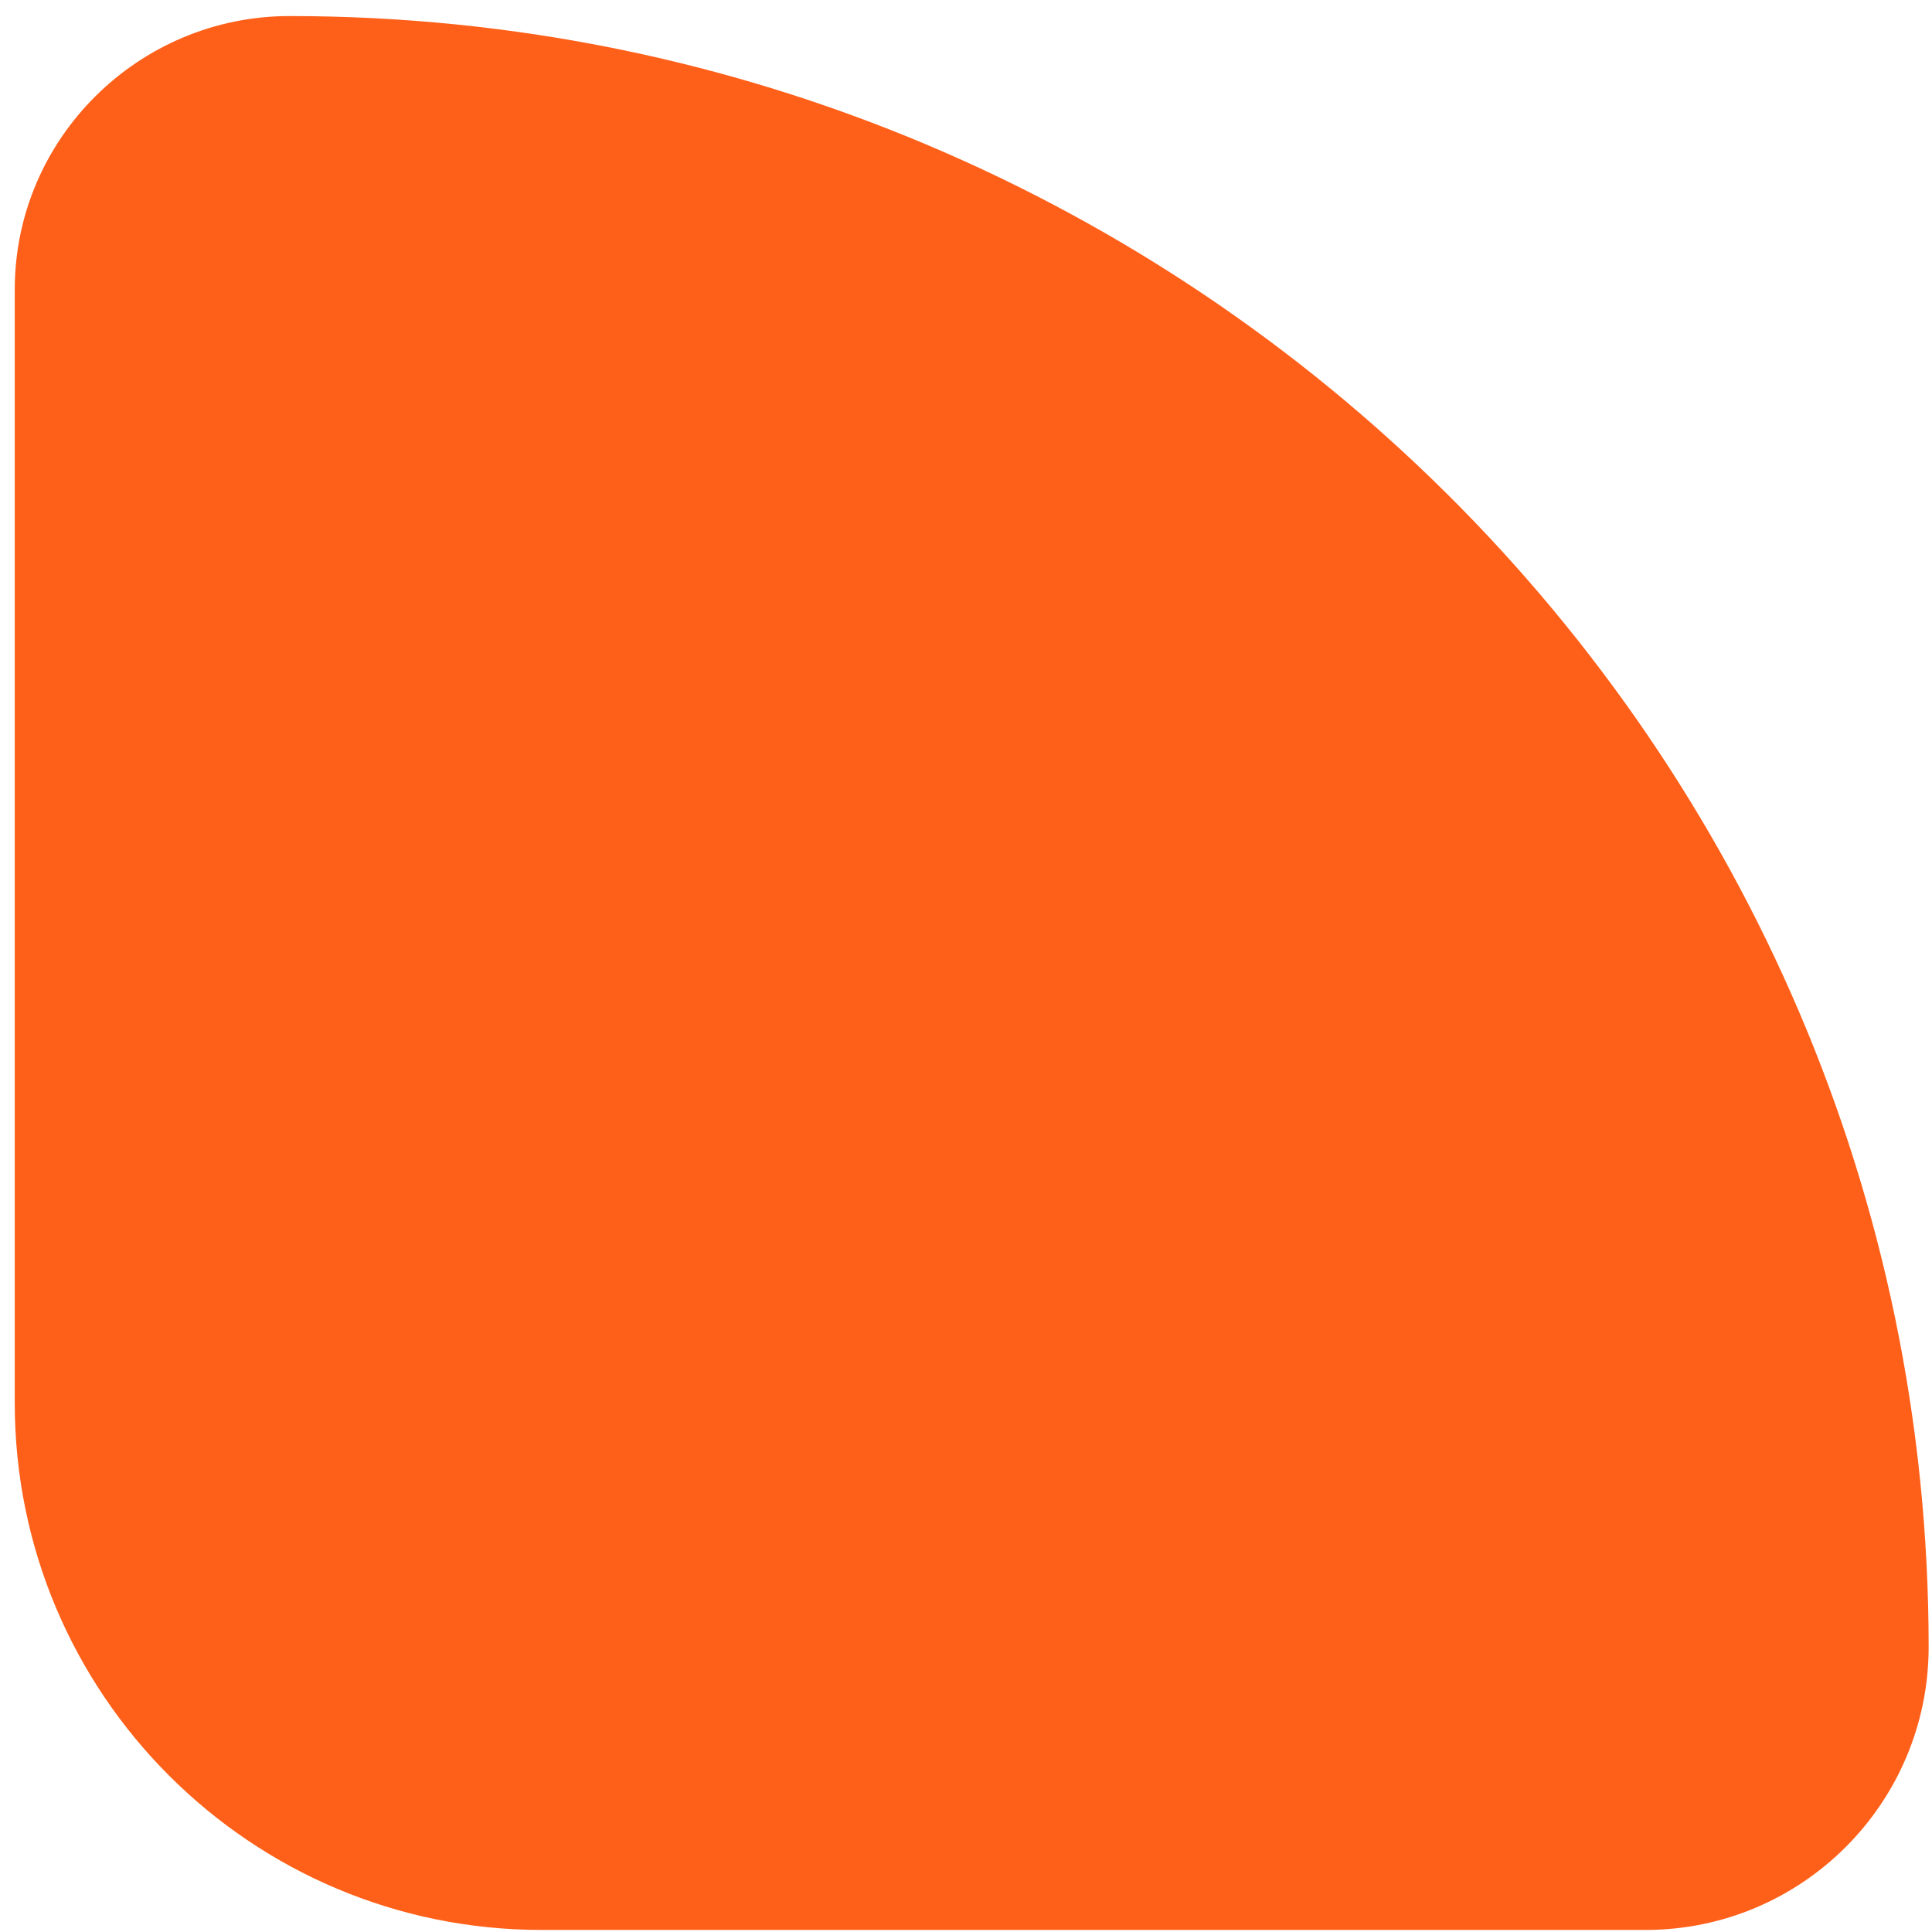 <svg xmlns="http://www.w3.org/2000/svg" width="110" height="110" viewBox="0 0 110 110" fill="none"><path d="M0.84 16.482C0.84 7.884 7.889 0.914 16.487 0.914C67.766 0.914 109.809 42.484 109.809 93.764C109.809 102.666 102.592 109.883 93.689 109.883L30.84 109.883C14.272 109.883 0.84 96.452 0.84 79.883L0.84 16.482Z" fill="#FF6019"></path></svg>